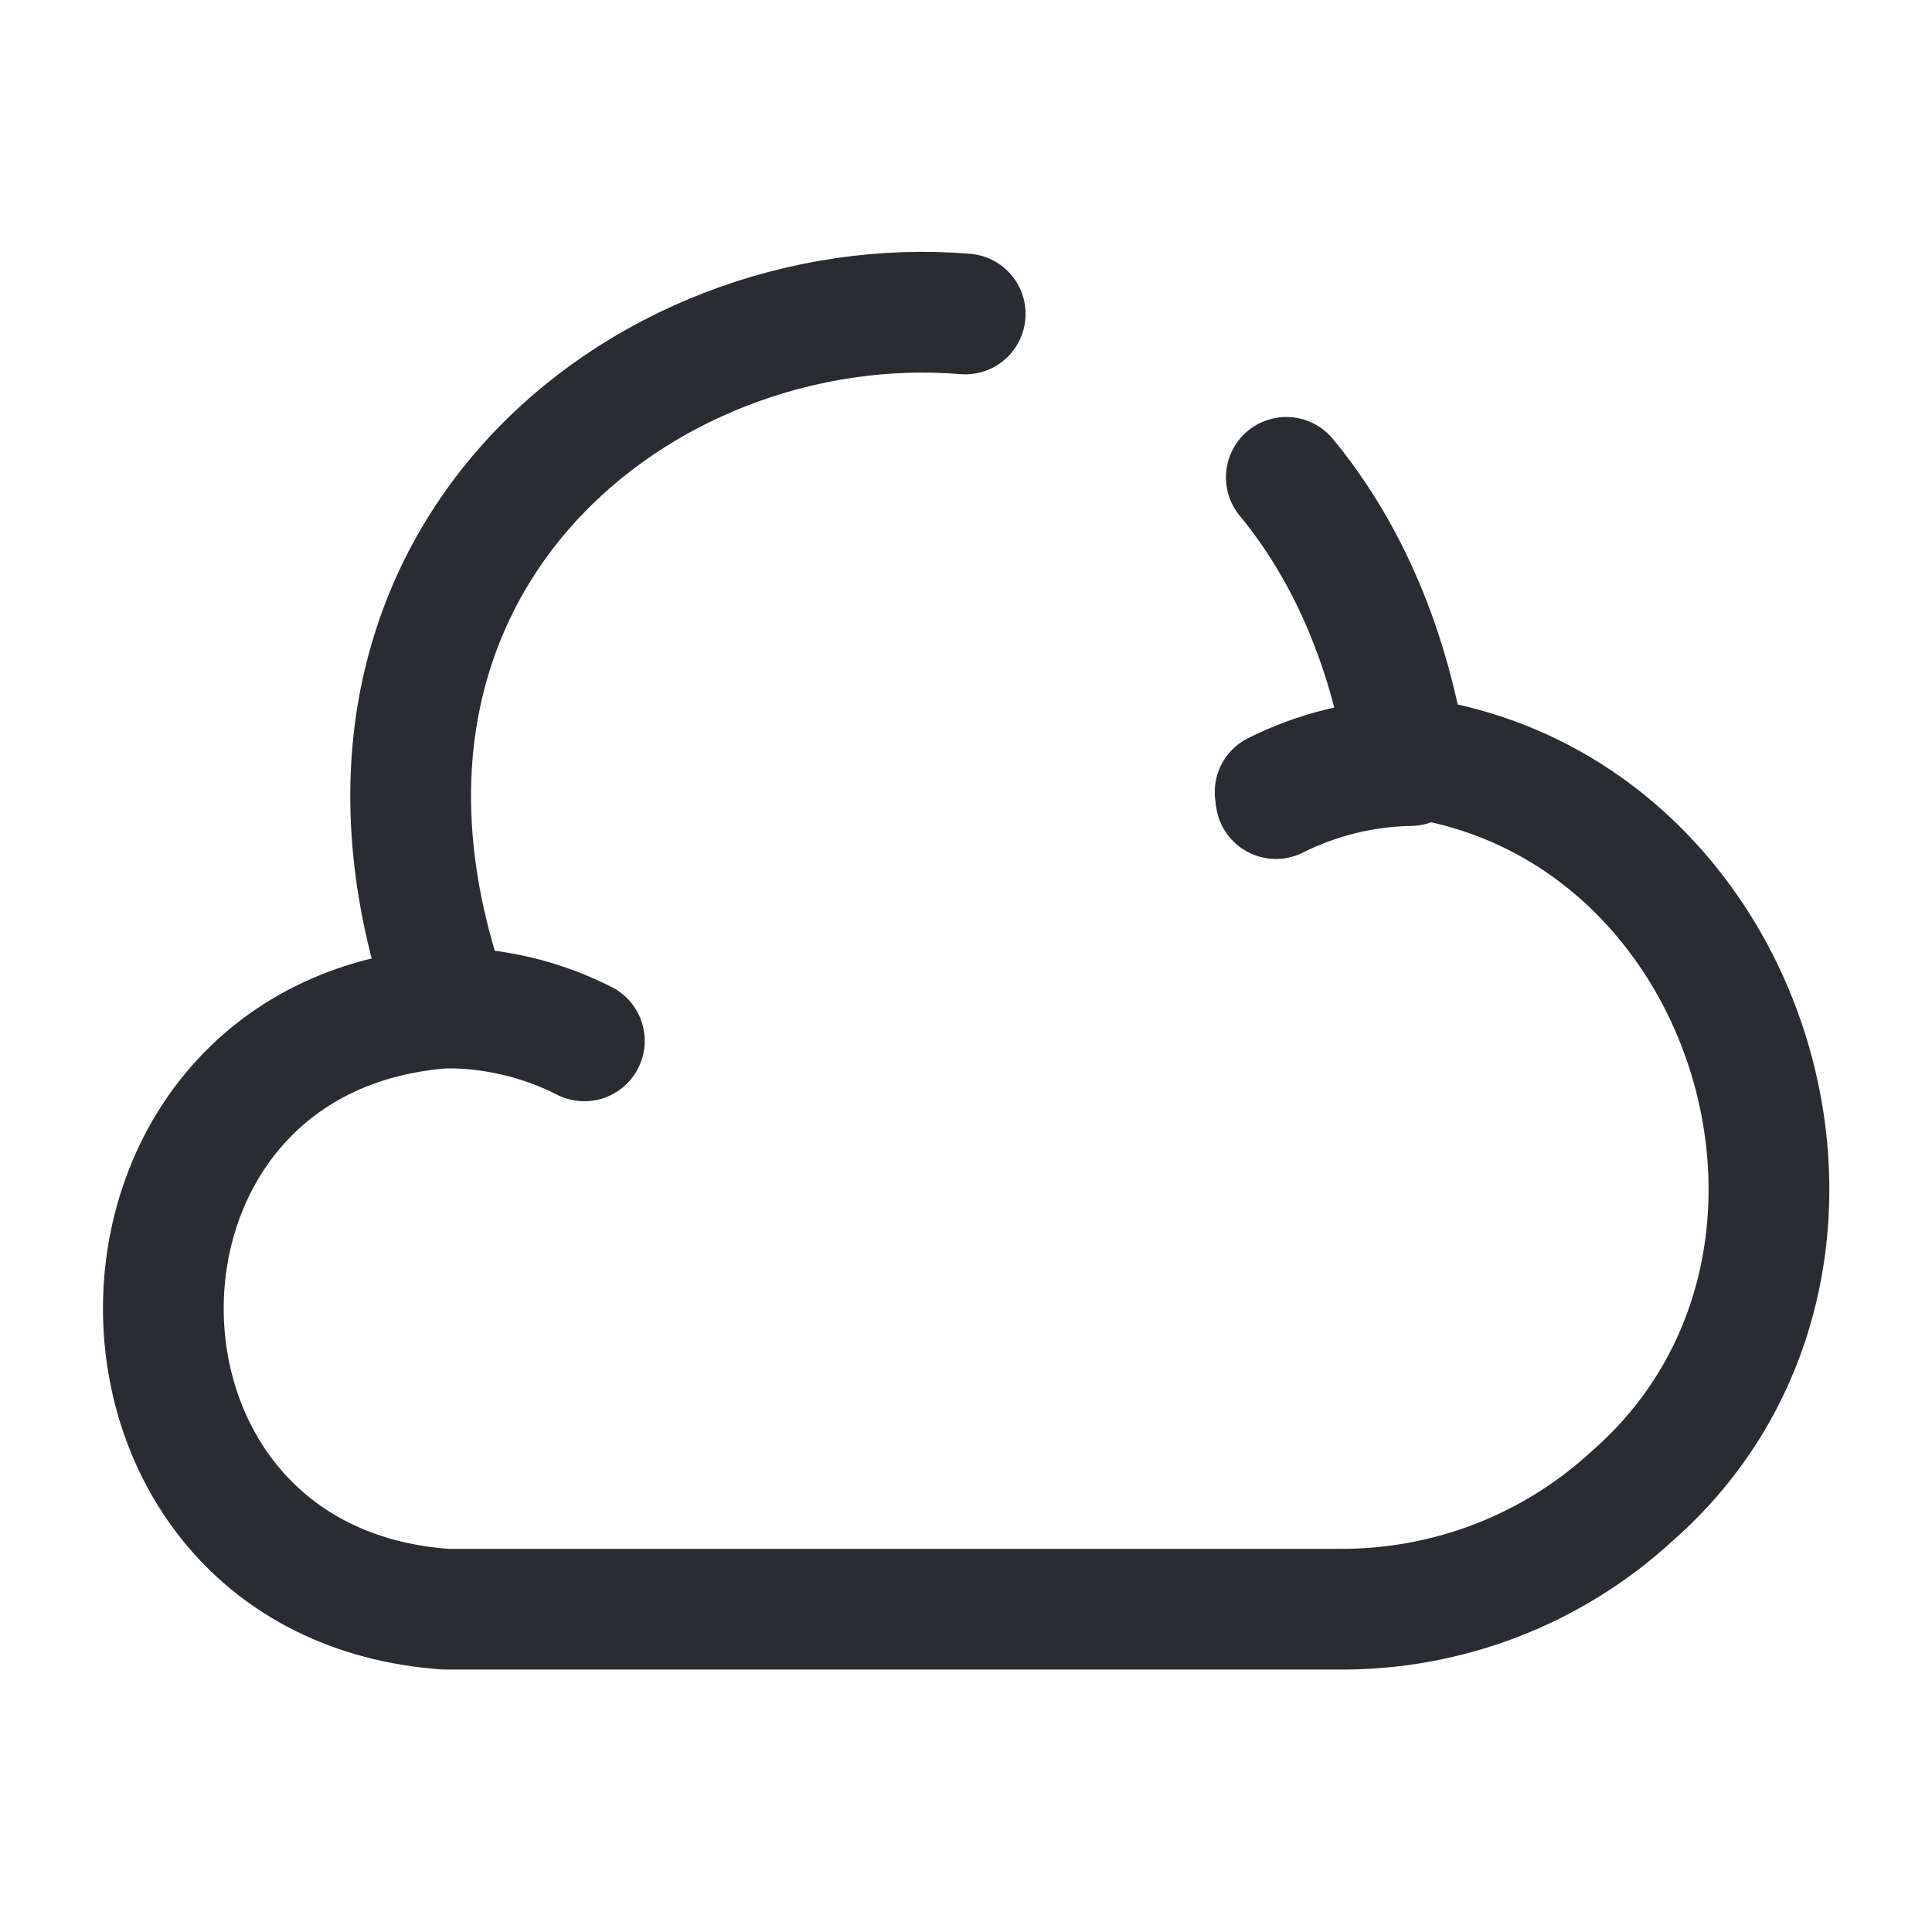 <svg width="24" height="24" viewBox="0 0 24 24" fill="none" xmlns="http://www.w3.org/2000/svg">
<path d="M15.85 9.92C16.37 9.66 16.94 9.52 17.52 9.51" stroke="#292D32" stroke-width="1.5" stroke-miterlimit="10" stroke-linecap="round" stroke-linejoin="round"/>
<path d="M11.99 3.9C7.98 3.57 3.62 7.03 5.59 12.52" stroke="#292D32" stroke-width="1.5" stroke-miterlimit="10" stroke-linecap="round" stroke-linejoin="round"/>
<path d="M7.259 12.93C6.729 12.66 6.139 12.52 5.539 12.52C0.859 12.85 0.859 19.66 5.539 19.99H16.629C17.979 20 19.279 19.5 20.269 18.59C23.559 15.72 21.799 9.95 17.469 9.4C17.229 7.94 16.689 6.79 15.979 5.93" stroke="#292D32" stroke-width="1.5" stroke-miterlimit="10" stroke-linecap="round" stroke-linejoin="round"/>
<path d="M15.84 9.84C16.36 9.58 16.93 9.44 17.51 9.43" stroke="#292D32" stroke-width="1.5" stroke-miterlimit="10" stroke-linecap="round" stroke-linejoin="round"/>
</svg>
